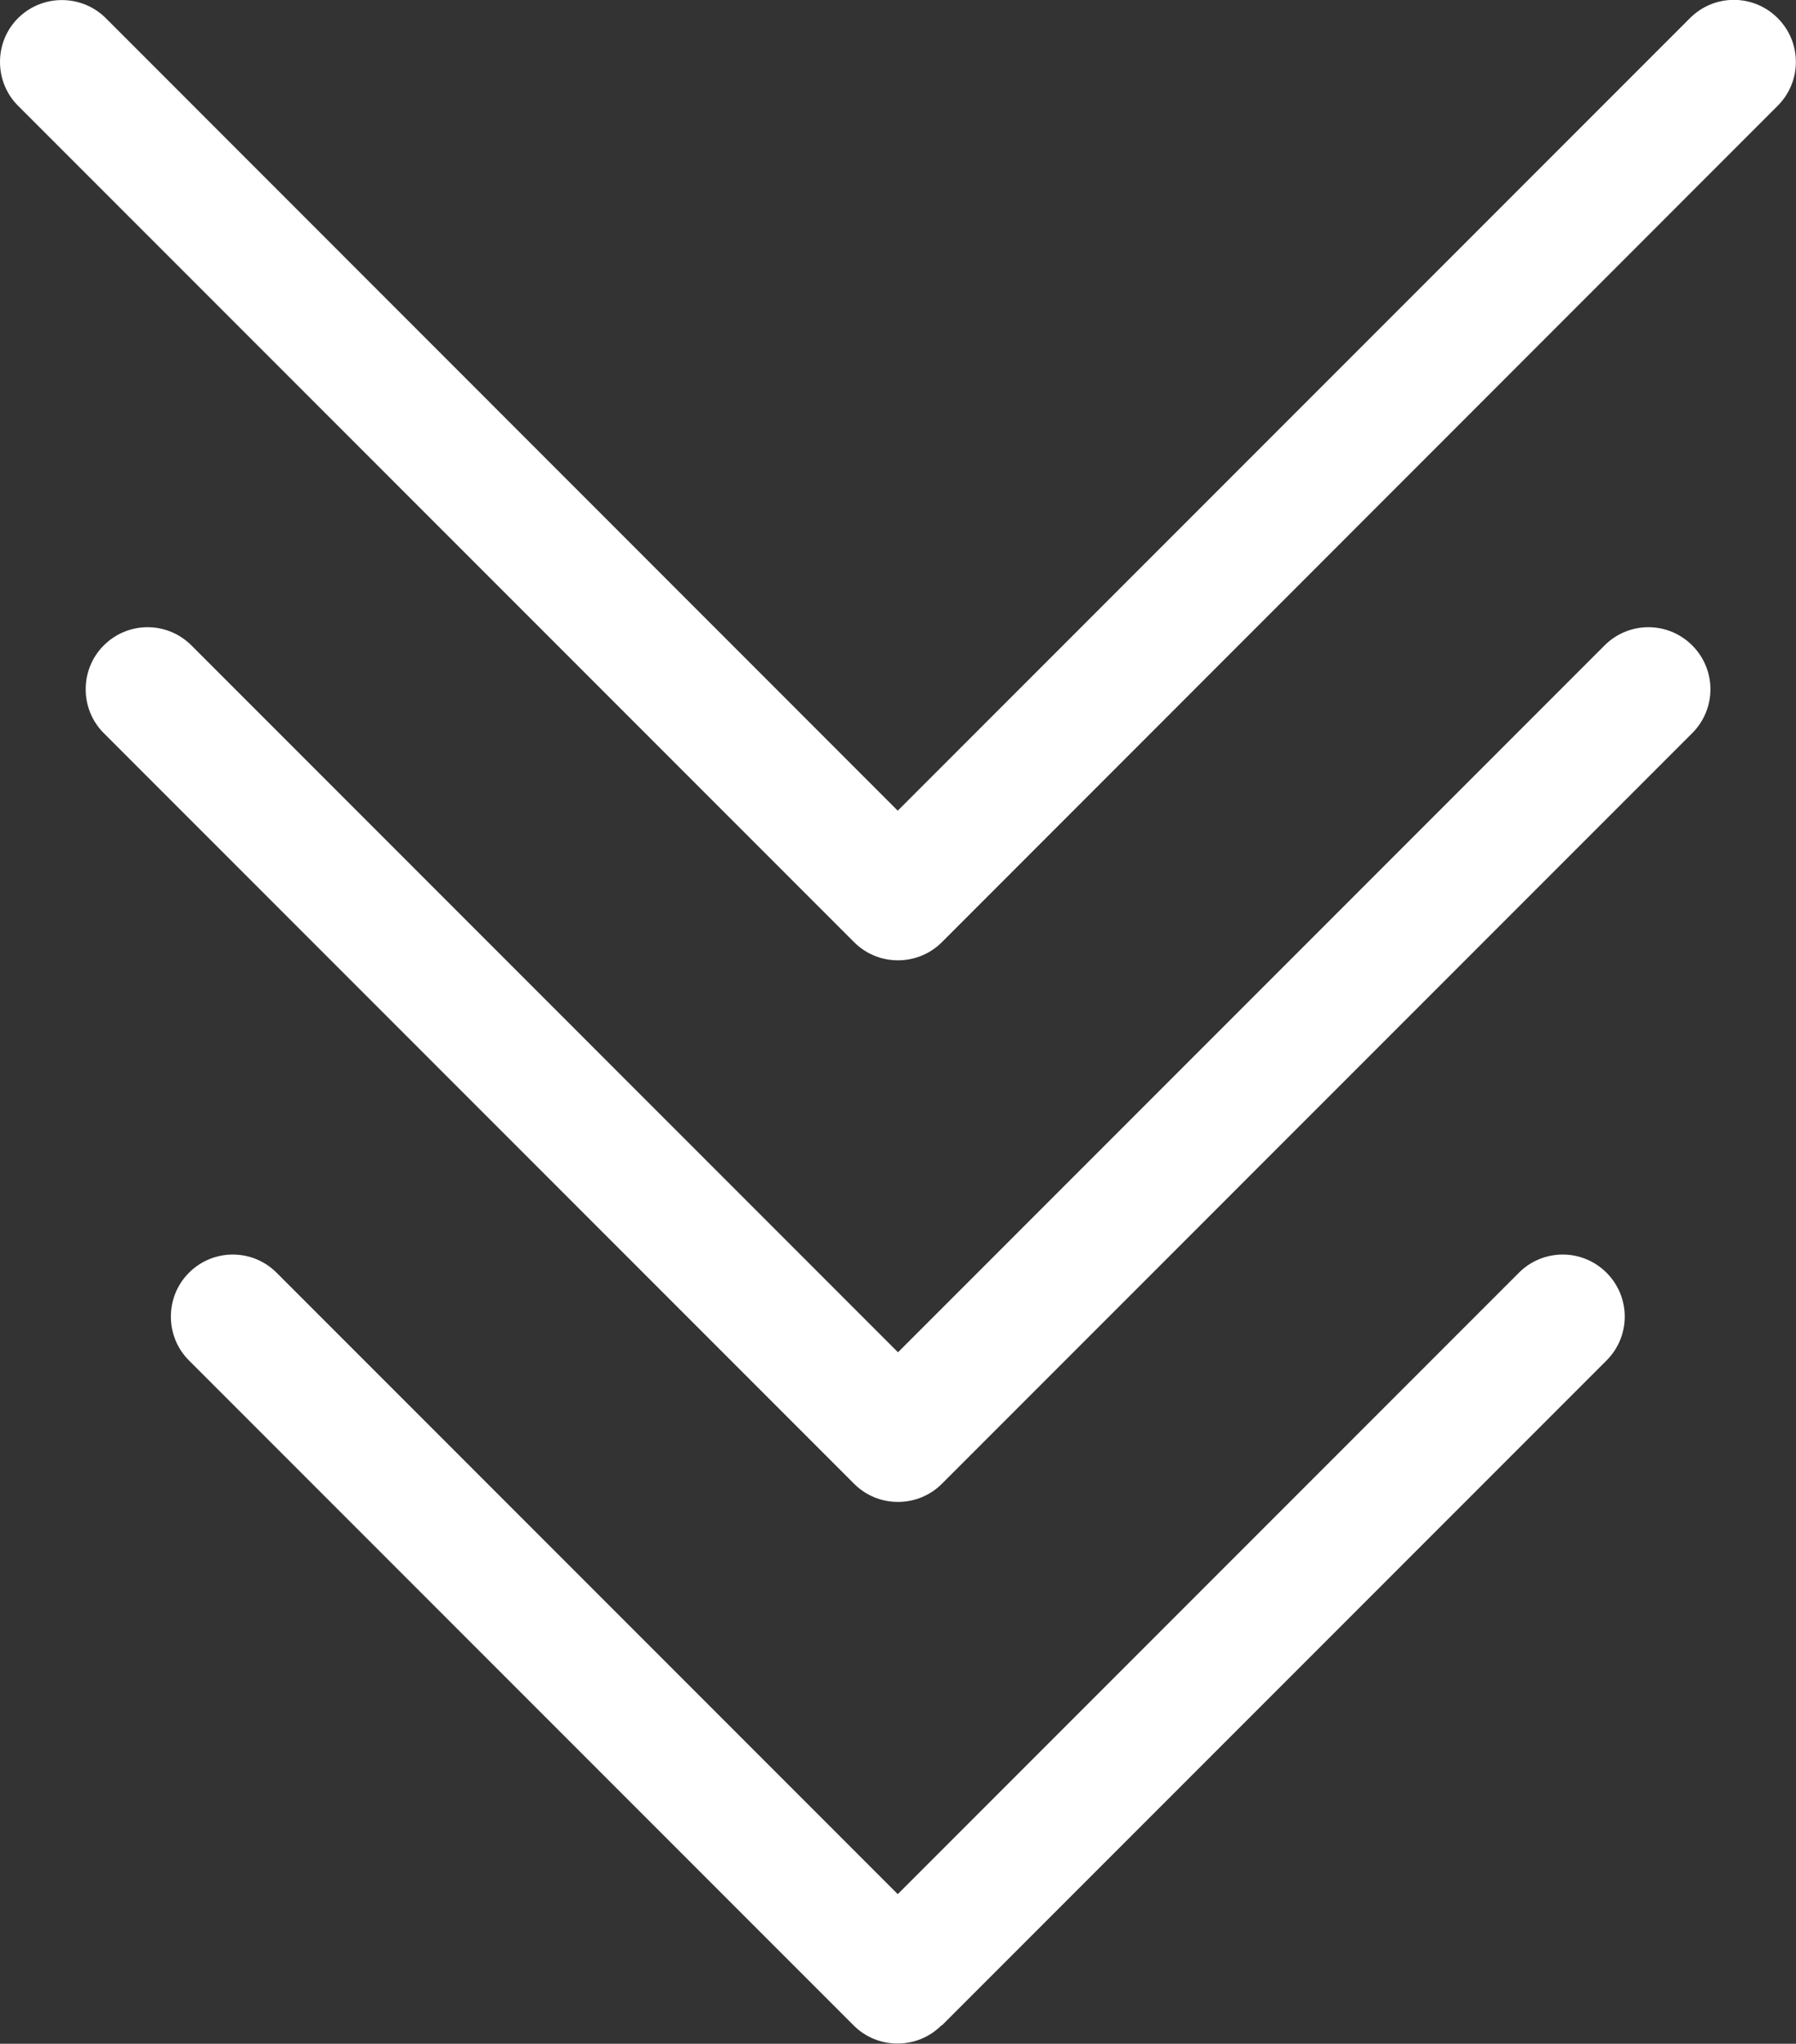 <?xml version="1.0" encoding="UTF-8"?>
<svg id="Layer_2" data-name="Layer 2" xmlns="http://www.w3.org/2000/svg" viewBox="0 0 72.52 82.49">
  <rect x="0" y="0" width="72.52" height="82.49" fill="#333333" stroke="none"/>
  <defs>
    <style>
      .cls-1 {
        fill: #fff;
      }
    </style>
  </defs>
  <g id="Layer_1-2" data-name="Layer 1">
    <g>
      <path class="cls-1" d="M36.26,38.76c.66,0,1.3-.26,1.77-.73L71.78,4.27c.98-.98.98-2.56,0-3.54-.98-.98-2.56-.98-3.54,0l-31.99,31.99L4.27.73C3.29-.24,1.71-.24.73.73c-.49.49-.73,1.13-.73,1.77s.24,1.28.73,1.77l33.76,33.76c.47.47,1.1.73,1.77.73Z"/>
      <path class="cls-1" d="M36.26,60.62c.66,0,1.3-.26,1.77-.73l30.3-30.3c.98-.98.98-2.56,0-3.54-.98-.98-2.56-.98-3.54,0l-28.53,28.53L7.73,26.05c-.98-.98-2.56-.98-3.54,0-.49.49-.73,1.13-.73,1.77s.24,1.28.73,1.77l30.3,30.3c.47.47,1.1.73,1.77.73Z"/>
      <path class="cls-1" d="M38.03,81.75l26.84-26.84c.98-.98.98-2.56,0-3.54-.98-.98-2.56-.98-3.54,0l-25.08,25.08-25.08-25.08c-.98-.98-2.56-.98-3.54,0-.49.49-.73,1.13-.73,1.77s.24,1.28.73,1.77l26.84,26.84c.47.47,1.1.73,1.77.73s1.3-.26,1.77-.73Z"/>
    </g>
  </g>
</svg>